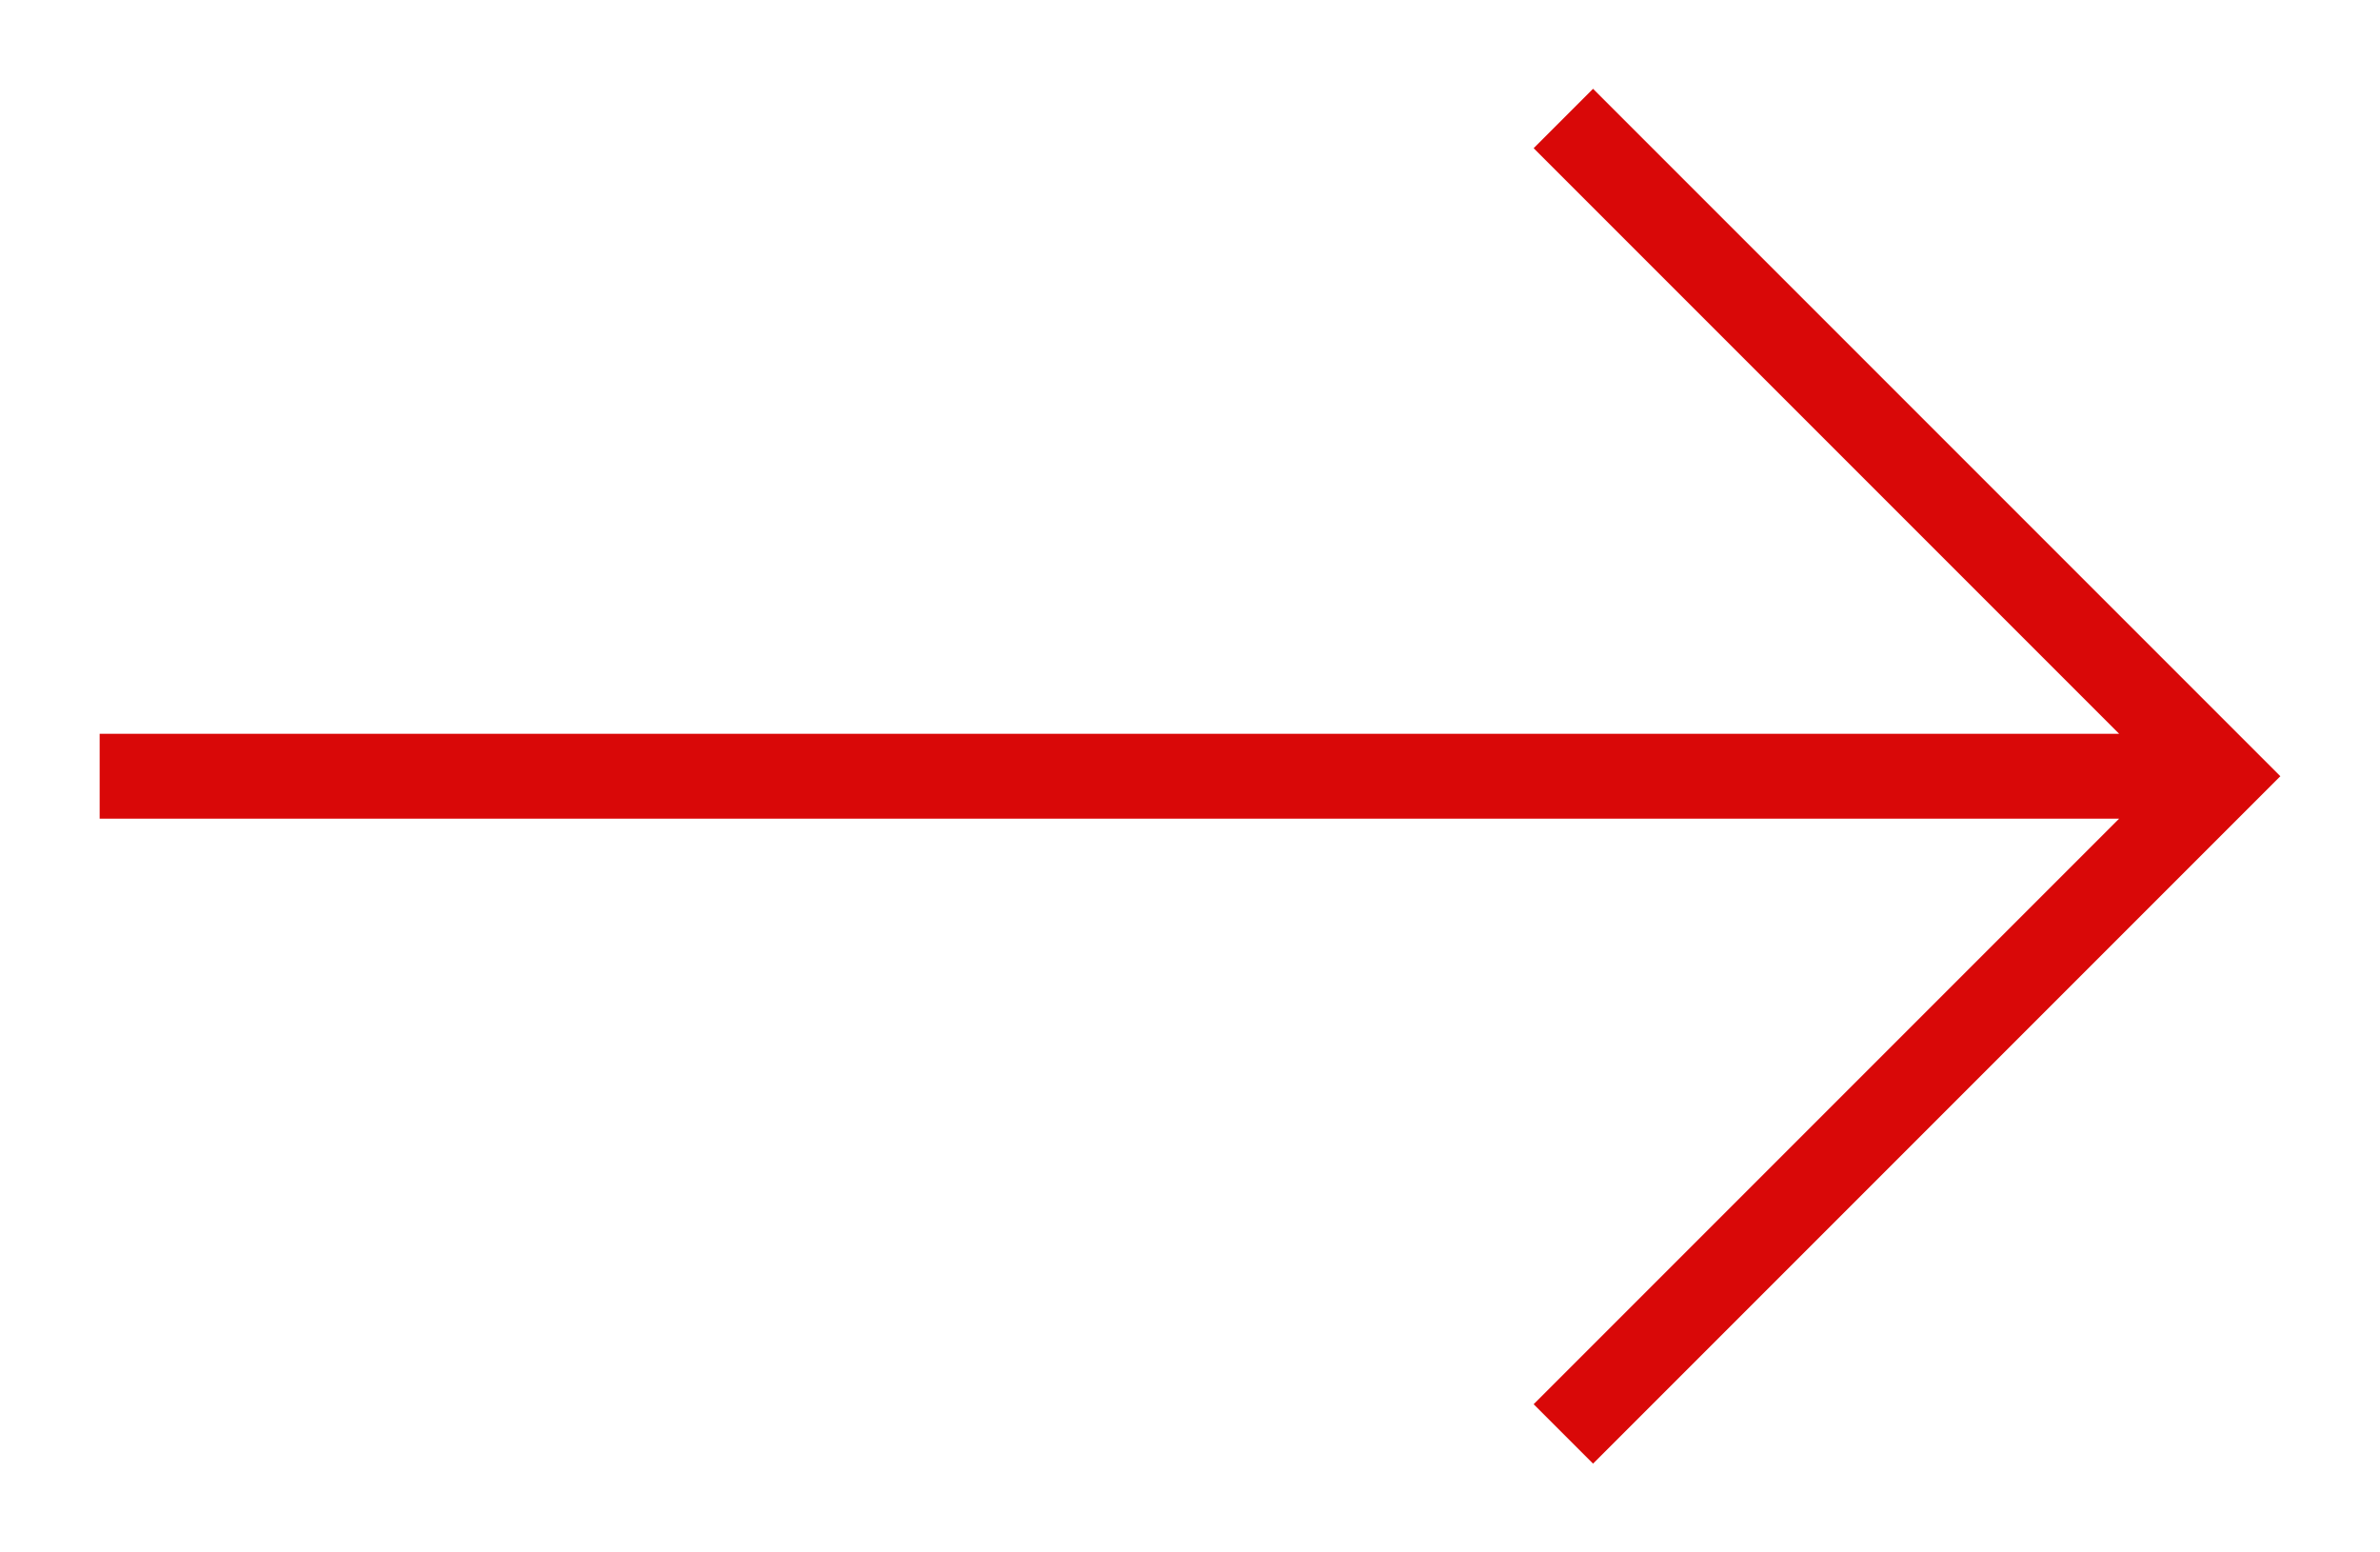 <svg width="23" height="15" viewBox="0 0 23 15" fill="none" xmlns="http://www.w3.org/2000/svg">
<path d="M14.821 13.568L15.395 14.142L22.037 7.5L15.395 0.858L14.821 1.432L20.479 7.09H0.963V7.91H20.479L14.821 13.568Z" fill="#D90808"/>
</svg>
